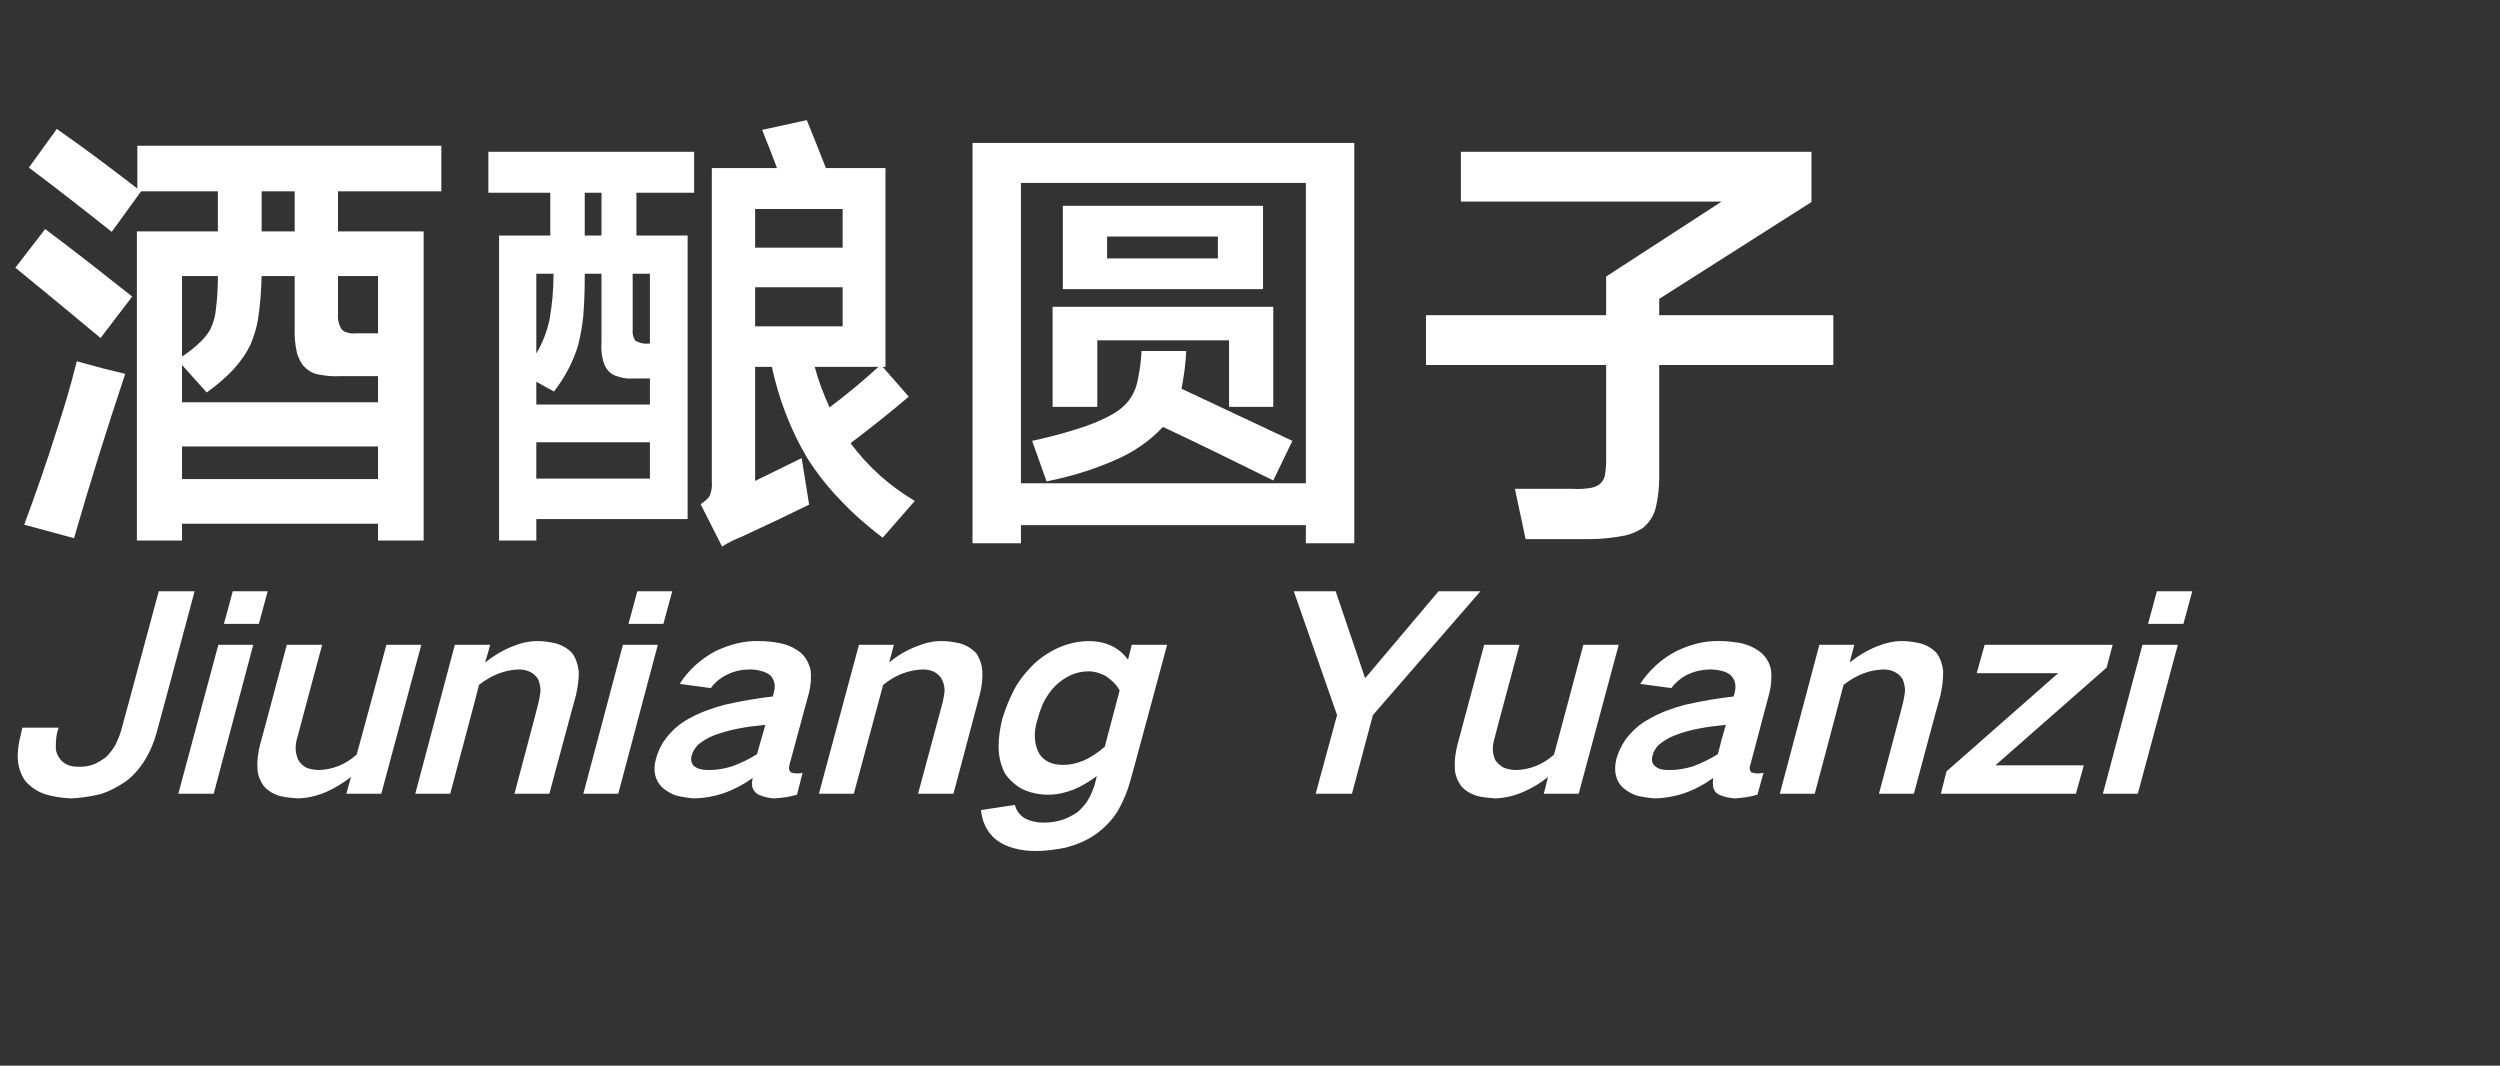 <?xml version="1.0" standalone="no"?>
<!DOCTYPE svg PUBLIC "-//W3C//DTD SVG 1.1//EN" "http://www.w3.org/Graphics/SVG/1.1/DTD/svg11.dtd">
<svg xmlns="http://www.w3.org/2000/svg" version="1.1" width="537px" height="228.9px" viewBox="0 -22 537 228.9" style="top:-22px">
  <rect x="0" y="-22" width="537" height="228.9" fill="#333333" stroke="none"/>
  <desc>酒酿圆子 Jiuniang Yuanzi</desc>
  <defs/>
  <g id="Polygon204592">
    <path d="M 4.8 134.3 C 4.8 134.3 4.46 135.74 4.5 135.7 C 4 137.5 3.8 139.1 3.8 140.8 C 3.9 142.6 4.4 144.3 5.4 145.7 C 6.4 146.9 7.8 147.9 9.4 148.5 C 11.2 149.1 13.2 149.4 15.3 149.5 C 17.3 149.4 19.4 149.1 21.5 148.6 C 23.5 148 25.3 147 27.1 145.8 C 28.9 144.4 30.3 142.7 31.4 140.8 C 32.4 139.1 33.1 137.3 33.6 135.5 C 33.65 135.51 41.8 105 41.8 105 L 34.1 105 C 34.1 105 26.03 135 26 135 C 25.7 136 25.3 136.9 24.9 137.8 C 24.3 138.9 23.6 139.8 22.8 140.6 C 21.9 141.3 21 141.8 20.1 142.2 C 19 142.6 18.1 142.7 17.1 142.7 C 16 142.7 15.1 142.6 14.3 142.2 C 13.6 141.8 13 141.3 12.6 140.6 C 12.1 139.8 11.9 139 12 138 C 12 137.1 12.1 136.2 12.3 135.2 C 12.35 135.23 12.6 134.3 12.6 134.3 L 4.8 134.3 Z M 46.9 116.5 L 38.3 148.5 L 45.9 148.5 L 54.4 116.5 L 46.9 116.5 Z M 50 105 L 48.1 112 L 55.6 112 L 57.5 105 L 50 105 Z M 61.6 116.5 C 61.6 116.5 55.95 137.79 55.9 137.8 C 55.4 139.7 55.2 141.4 55.3 143.2 C 55.4 144.6 55.9 145.8 56.7 146.9 C 57.6 147.9 58.8 148.6 60.2 149 C 61.4 149.3 62.7 149.4 64.1 149.5 C 66.1 149.4 68 149 70.1 148.1 C 71.9 147.3 73.7 146.2 75.4 144.9 C 75.36 144.92 74.4 148.5 74.4 148.5 L 81.9 148.5 L 90.5 116.5 L 83 116.5 C 83 116.5 76.64 140.13 76.6 140.1 C 74.1 142.3 71.4 143.3 68.5 143.4 C 67.5 143.4 66.6 143.2 65.8 142.9 C 65.1 142.5 64.5 142 64.1 141.3 C 63.4 139.8 63.3 138.2 63.9 136.3 C 63.87 136.31 69.2 116.5 69.2 116.5 L 61.6 116.5 Z M 97.7 116.5 L 89.2 148.5 L 96.7 148.5 C 96.7 148.5 102.94 125.14 102.9 125.1 C 105.6 123 108.4 121.9 111.4 121.8 C 113.3 121.8 114.7 122.5 115.6 123.9 C 115.9 124.7 116.1 125.5 116.1 126.4 C 116 127.2 115.9 128 115.7 128.8 C 115.75 128.84 110.5 148.5 110.5 148.5 L 118 148.5 C 118 148.5 123.67 127.36 123.7 127.4 C 124.1 125.6 124.4 123.8 124.3 122.1 C 124.1 120.6 123.7 119.4 122.9 118.3 C 122 117.3 120.8 116.6 119.4 116.2 C 118.1 115.9 116.8 115.7 115.5 115.7 C 113.7 115.7 111.9 116.1 110.2 116.8 C 108.1 117.6 106.1 118.8 104.2 120.3 C 104.24 120.29 105.3 116.5 105.3 116.5 L 97.7 116.5 Z M 133.8 116.5 L 125.3 148.5 L 132.8 148.5 L 141.3 116.5 L 133.8 116.5 Z M 136.9 105 L 135 112 L 142.5 112 L 144.4 105 L 136.9 105 Z M 149 142.5 C 148.5 141.9 148.3 141.1 148.6 140.2 C 148.8 139.4 149.3 138.7 149.9 138 C 151 137.1 152.2 136.4 153.5 135.9 C 155.2 135.3 156.9 134.8 158.6 134.5 C 160.5 134.1 162.4 133.9 164.4 133.7 C 163.8 135.8 163.2 137.9 162.6 140 C 160.9 141.1 159.1 141.9 157.3 142.6 C 155.7 143.1 154 143.4 152.5 143.4 C 151.8 143.4 151.1 143.4 150.4 143.2 C 149.9 143.1 149.4 142.8 149 142.5 C 149 142.5 149 142.5 149 142.5 Z M 142.9 136.8 C 141.9 138.1 141.3 139.6 140.9 141 C 140.2 143.5 140.7 145.6 142.2 147.1 C 143.1 147.9 144.1 148.5 145.3 148.9 C 146.5 149.2 147.8 149.4 149.1 149.5 C 153.5 149.4 157.6 148 161.7 145.1 C 161.5 145.8 161.5 146.5 161.6 147.1 C 161.9 147.9 162.4 148.5 163.2 148.8 C 164.1 149.2 165.1 149.4 166.2 149.5 C 167.9 149.4 169.5 149.2 171.2 148.7 C 171.2 148.7 172.4 144 172.4 144 C 171.9 144.1 171.3 144.2 170.8 144.1 C 170.4 144.1 170.1 144 169.9 143.9 C 169.4 143.5 169.4 142.9 169.6 142.2 C 169.6 142.2 173.8 126.7 173.8 126.7 C 174.2 125 174.3 123.4 174.1 121.8 C 173.7 120.4 173.1 119.2 172.1 118.3 C 170.9 117.3 169.5 116.6 167.8 116.2 C 166.3 115.9 164.7 115.7 163 115.7 C 159.9 115.6 156.8 116.4 153.6 117.9 C 150.5 119.6 147.9 121.9 146 124.9 C 146 124.9 152.7 125.8 152.7 125.8 C 153.6 124.5 154.9 123.5 156.4 122.8 C 157.9 122.1 159.5 121.8 161.1 121.8 C 161.9 121.8 162.7 121.9 163.4 122.1 C 164.2 122.3 164.9 122.6 165.5 123.1 C 166.3 124 166.6 125.1 166.3 126.4 C 166.3 126.4 166 127.6 166 127.6 C 162.5 128 159.1 128.6 155.6 129.4 C 153 130.1 150.4 131 147.9 132.4 C 145.9 133.5 144.2 135 142.9 136.8 C 142.9 136.8 142.9 136.8 142.9 136.8 Z M 184.5 116.5 L 175.9 148.5 L 183.4 148.5 C 183.4 148.5 189.7 125.14 189.7 125.1 C 192.3 123 195.2 121.9 198.2 121.8 C 200.1 121.8 201.5 122.5 202.3 123.9 C 202.7 124.7 202.9 125.5 202.9 126.4 C 202.8 127.2 202.7 128 202.5 128.8 C 202.5 128.84 197.2 148.5 197.2 148.5 L 204.8 148.5 C 204.8 148.5 210.42 127.36 210.4 127.4 C 210.9 125.6 211.1 123.8 211 122.1 C 210.9 120.6 210.4 119.4 209.7 118.3 C 208.7 117.3 207.6 116.6 206.2 116.2 C 204.9 115.9 203.6 115.7 202.2 115.7 C 200.4 115.7 198.7 116.1 197 116.8 C 194.8 117.6 192.8 118.8 191 120.3 C 190.99 120.29 192 116.5 192 116.5 L 184.5 116.5 Z M 217.7 126.4 C 216.7 128.4 215.9 130.4 215.3 132.4 C 214.8 134.4 214.5 136.4 214.5 138.4 C 214.5 140.5 215 142.5 215.9 144.2 C 216.9 145.6 218.2 146.8 219.8 147.6 C 221.4 148.3 223.2 148.7 225.2 148.7 C 227 148.7 228.8 148.3 230.6 147.6 C 232.3 146.9 234 145.9 235.6 144.7 C 235.6 144.7 235.1 146.7 235.1 146.7 C 234.8 147.6 234.4 148.6 233.9 149.5 C 233.3 150.6 232.5 151.5 231.5 152.4 C 230.5 153.1 229.4 153.7 228.2 154.1 C 226.9 154.5 225.6 154.7 224.3 154.7 C 222.7 154.7 221.3 154.4 220 153.7 C 219 153 218.3 152.1 218 150.9 C 218 150.9 210.7 152 210.7 152 C 211 154.6 212 156.8 214 158.4 C 215.1 159.2 216.3 159.8 217.8 160.2 C 219.2 160.6 220.8 160.8 222.4 160.8 C 224.5 160.8 226.7 160.5 228.8 160.1 C 231.1 159.5 233.4 158.6 235.5 157.1 C 237.4 155.7 238.9 154.1 240.1 152.2 C 241.3 150.1 242.2 147.9 242.8 145.7 C 242.84 145.72 250.7 116.5 250.7 116.5 L 243.1 116.5 C 243.1 116.5 242.29 119.67 242.3 119.7 C 240.3 117 237.5 115.7 233.7 115.7 C 229.6 115.8 225.7 117.4 222.2 120.5 C 220.4 122.3 218.8 124.2 217.7 126.4 C 217.7 126.4 217.7 126.4 217.7 126.4 Z M 232.7 141.4 C 231.2 142 229.8 142.3 228.4 142.3 C 226.1 142.3 224.4 141.6 223.3 140 C 222.7 139 222.4 137.9 222.3 136.7 C 222.2 135.3 222.4 133.9 222.9 132.4 C 223.2 131.3 223.6 130.1 224.1 129 C 224.8 127.6 225.6 126.4 226.7 125.3 C 228.8 123.3 231.2 122.2 233.8 122.2 C 235.1 122.2 236.4 122.6 237.5 123.2 C 238.7 124 239.8 125 240.5 126.3 C 240.5 126.3 237.3 138.4 237.3 138.4 C 235.8 139.7 234.3 140.7 232.7 141.4 C 232.7 141.4 232.7 141.4 232.7 141.4 Z M 277.9 105 L 287.2 131.6 L 282.6 148.5 L 290.4 148.5 L 294.9 131.6 L 318 105 L 309 105 L 293.3 123.6 L 293.2 123.6 L 286.9 105 L 277.9 105 Z M 318.8 116.5 C 318.8 116.5 313.13 137.79 313.1 137.8 C 312.6 139.7 312.4 141.4 312.5 143.2 C 312.6 144.6 313.1 145.8 313.9 146.9 C 314.8 147.9 316 148.6 317.4 149 C 318.6 149.3 319.9 149.4 321.3 149.5 C 323.2 149.4 325.2 149 327.2 148.1 C 329.1 147.3 330.9 146.2 332.5 144.9 C 332.54 144.92 331.6 148.5 331.6 148.5 L 339.1 148.5 L 347.7 116.5 L 340.1 116.5 C 340.1 116.5 333.82 140.13 333.8 140.1 C 331.3 142.3 328.6 143.3 325.7 143.4 C 324.7 143.4 323.8 143.2 323 142.9 C 322.3 142.5 321.7 142 321.2 141.3 C 320.5 139.8 320.5 138.2 321.1 136.3 C 321.05 136.31 326.4 116.5 326.4 116.5 L 318.8 116.5 Z M 355.4 142.5 C 354.8 141.9 354.7 141.1 355 140.2 C 355.2 139.4 355.6 138.7 356.3 138 C 357.4 137.1 358.5 136.4 359.9 135.9 C 361.5 135.3 363.2 134.8 364.9 134.5 C 366.8 134.1 368.8 133.9 370.7 133.7 C 370.1 135.8 369.5 137.9 369 140 C 367.2 141.1 365.5 141.9 363.7 142.6 C 362 143.1 360.4 143.4 358.8 143.4 C 358.1 143.4 357.4 143.4 356.7 143.2 C 356.2 143.1 355.8 142.8 355.4 142.5 C 355.4 142.5 355.4 142.5 355.4 142.5 Z M 349.2 136.8 C 348.3 138.1 347.6 139.6 347.2 141 C 346.6 143.5 347 145.6 348.5 147.1 C 349.4 147.9 350.4 148.5 351.6 148.9 C 352.8 149.2 354.1 149.4 355.5 149.5 C 359.8 149.4 364 148 368 145.1 C 367.9 145.8 367.9 146.5 368 147.1 C 368.2 147.9 368.7 148.5 369.5 148.8 C 370.4 149.2 371.5 149.4 372.6 149.5 C 374.2 149.4 375.8 149.2 377.5 148.7 C 377.5 148.7 378.8 144 378.8 144 C 378.2 144.1 377.7 144.2 377.2 144.1 C 376.8 144.1 376.5 144 376.2 143.9 C 375.8 143.5 375.7 142.9 376 142.2 C 376 142.2 380.1 126.7 380.1 126.7 C 380.5 125 380.6 123.4 380.4 121.8 C 380.1 120.4 379.4 119.2 378.4 118.3 C 377.2 117.3 375.8 116.6 374.2 116.2 C 372.6 115.9 371 115.7 369.4 115.7 C 366.2 115.6 363.1 116.4 360 117.9 C 356.8 119.6 354.3 121.9 352.3 124.9 C 352.3 124.9 359 125.8 359 125.8 C 360 124.5 361.2 123.5 362.7 122.8 C 364.3 122.1 365.9 121.8 367.4 121.8 C 368.2 121.8 369 121.9 369.8 122.1 C 370.6 122.3 371.3 122.6 371.8 123.1 C 372.7 124 372.9 125.1 372.7 126.4 C 372.7 126.4 372.4 127.6 372.4 127.6 C 368.9 128 365.4 128.6 361.9 129.4 C 359.3 130.1 356.7 131 354.3 132.4 C 352.2 133.5 350.6 135 349.2 136.8 C 349.2 136.8 349.2 136.8 349.2 136.8 Z M 390.8 116.5 L 382.3 148.5 L 389.8 148.5 C 389.8 148.5 396.03 125.14 396 125.1 C 398.7 123 401.5 121.9 404.5 121.8 C 406.4 121.8 407.8 122.5 408.7 123.9 C 409 124.7 409.2 125.5 409.2 126.4 C 409.1 127.2 409 128 408.8 128.8 C 408.84 128.84 403.6 148.5 403.6 148.5 L 411.1 148.5 C 411.1 148.5 416.76 127.36 416.8 127.4 C 417.2 125.6 417.4 123.8 417.4 122.1 C 417.2 120.6 416.8 119.4 416 118.3 C 415.1 117.3 413.9 116.6 412.5 116.2 C 411.2 115.9 409.9 115.7 408.5 115.7 C 406.8 115.7 405 116.1 403.3 116.8 C 401.2 117.6 399.2 118.8 397.3 120.3 C 397.33 120.29 398.3 116.5 398.3 116.5 L 390.8 116.5 Z M 418.1 143.7 L 416.9 148.5 L 445.9 148.5 L 447.6 142.4 L 428.6 142.4 L 452.5 121.4 L 453.8 116.5 L 426.3 116.5 L 424.6 122.6 L 442.1 122.6 L 418.1 143.7 Z M 460.2 116.5 L 451.7 148.5 L 459.2 148.5 L 467.8 116.5 L 460.2 116.5 Z M 463.3 105 L 461.4 112 L 469 112 L 470.9 105 L 463.3 105 Z " stroke="none" fill="#fff"/>
  </g>
  <g id="Polygon204591">
    <path d="M 6.2 14 C 12.2 18.5 18.1 23.1 24 27.8 C 24 27.8 30.3 19.1 30.3 19.1 L 46.8 19.1 L 46.8 27.7 L 29.4 27.7 L 29.4 94.1 L 39.1 94.1 L 39.1 90.5 L 81.2 90.5 L 81.2 94.1 L 91 94.1 L 91 27.7 L 72.6 27.7 L 72.6 19.1 L 94.8 19.1 L 94.8 9.3 L 29.5 9.3 C 29.5 9.3 29.5 18.5 29.5 18.5 C 23.8 14.1 18.1 9.8 12.2 5.7 C 12.2 5.7 6.2 14 6.2 14 Z M 68.2 58.4 C 69.7 58.7 71.3 58.9 73 58.8 C 73 58.8 81.2 58.8 81.2 58.8 L 81.2 64.4 L 39.1 64.4 L 39.1 56.4 C 39.1 56.4 44.4 62.3 44.4 62.3 C 46.5 60.8 48.4 59.2 50.2 57.3 C 51.7 55.6 53 53.8 53.9 51.8 C 54.6 50.1 55.1 48.4 55.4 46.7 C 55.9 43.6 56.1 40.5 56.2 37.3 C 56.2 37.3 63.3 37.3 63.3 37.3 C 63.3 37.3 63.3 48.3 63.3 48.3 C 63.2 50.2 63.4 52.1 63.8 53.9 C 64.1 54.8 64.5 55.7 65.1 56.5 C 65.9 57.4 66.9 58.1 68.2 58.4 C 68.2 58.4 68.2 58.4 68.2 58.4 Z M 15.9 93.6 C 19.3 81.8 23 70 26.9 58.3 C 26.9 58.3 22 57.1 22 57.1 C 22 57.1 16.5 55.6 16.5 55.6 C 15.2 60.8 13.7 65.9 12 71 C 9.9 77.7 7.6 84.2 5.2 90.7 C 5.2 90.7 15.9 93.6 15.9 93.6 C 15.9 93.6 15.9 93.6 15.9 93.6 Z M 39.1 73.9 L 81.2 73.9 L 81.2 80.9 L 39.1 80.9 L 39.1 73.9 Z M 3.3 35.5 C 9.4 40.5 15.5 45.5 21.6 50.6 C 21.6 50.6 28.4 41.7 28.4 41.7 C 22.2 36.8 16 31.9 9.7 27.2 C 9.7 27.2 3.3 35.5 3.3 35.5 Z M 43.3 51.2 C 42 52.5 40.6 53.6 39.1 54.6 C 39.1 54.6 39.1 37.3 39.1 37.3 C 39.1 37.3 46.8 37.3 46.8 37.3 C 46.8 39.6 46.7 41.9 46.4 44.2 C 46.3 45.7 45.9 47.2 45.2 48.7 C 44.7 49.6 44 50.5 43.3 51.2 C 43.3 51.2 43.3 51.2 43.3 51.2 Z M 73.3 48.6 C 72.7 47.6 72.5 46.5 72.6 45.3 C 72.6 45.3 72.6 37.3 72.6 37.3 L 81.2 37.3 L 81.2 49.6 C 81.2 49.6 76.4 49.6 76.4 49.6 C 75.7 49.7 75.1 49.6 74.5 49.4 C 74 49.3 73.6 49 73.3 48.6 C 73.3 48.6 73.3 48.6 73.3 48.6 Z M 56.2 19.1 L 63.3 19.1 L 63.3 27.7 L 56.2 27.7 L 56.2 19.1 Z M 104.9 10.6 L 104.9 19.4 L 118.2 19.4 L 118.2 28.6 L 107.2 28.6 L 107.2 94.1 L 115.2 94.1 L 115.2 89.5 L 147.7 89.5 L 147.7 28.6 L 136.7 28.6 L 136.7 19.4 L 149.1 19.4 L 149.1 10.6 L 104.9 10.6 Z M 163.7 5.9 C 164.8 8.6 165.9 11.4 166.9 14.1 C 166.9 14.1 152.9 14.1 152.9 14.1 C 152.9 14.1 152.9 81.5 152.9 81.5 C 153 82.6 152.8 83.7 152.4 84.6 C 151.9 85.3 151.2 85.8 150.5 86.3 C 150.5 86.3 155.1 95.4 155.1 95.4 C 156.5 94.5 158 93.8 159.5 93.2 C 164.3 91 169.1 88.7 173.8 86.4 C 173.8 86.4 172.2 76.4 172.2 76.4 L 162.2 81.3 L 162.2 56.8 C 162.2 56.8 165.8 56.8 165.8 56.8 C 167.3 63.8 169.8 70.3 173.4 76.4 C 175.5 79.7 177.8 82.6 180.4 85.3 C 183.2 88.3 186.3 91 189.6 93.5 C 189.6 93.5 196.5 85.6 196.5 85.6 C 191.1 82.4 186.5 78.3 182.7 73.2 C 186.9 70 191.1 66.7 195.2 63.2 C 195.2 63.2 189.6 56.8 189.6 56.8 L 190.2 56.8 L 190.2 14.1 C 190.2 14.1 177.4 14.1 177.4 14.1 C 176.1 10.7 174.7 7.3 173.3 3.8 C 173.3 3.8 163.7 5.9 163.7 5.9 Z M 132.5 58.8 C 133.6 59.2 134.8 59.4 136.1 59.3 C 136.1 59.3 139.6 59.3 139.6 59.3 L 139.6 64.9 L 115.2 64.9 L 115.2 60 C 115.2 60 119 62.1 119 62.1 C 121.3 59.1 123.1 55.8 124.2 52.1 C 124.7 50 125.1 47.9 125.3 45.8 C 125.5 43.1 125.6 40.5 125.6 37.8 C 125.6 37.8 125.6 36.8 125.6 36.8 L 129.2 36.8 C 129.2 36.8 129.2 51.5 129.2 51.5 C 129.1 52.8 129.2 54 129.5 55.3 C 129.7 56.2 130.1 57.1 130.8 57.8 C 131.3 58.3 131.8 58.6 132.5 58.8 C 132.5 58.8 132.5 58.8 132.5 58.8 Z M 115.2 80.8 L 115.2 73 L 139.6 73 L 139.6 80.8 L 115.2 80.8 Z M 162.2 48.1 L 162.2 39.7 L 181 39.7 L 181 48.1 L 162.2 48.1 Z M 162.2 22.9 L 181 22.9 L 181 31.2 L 162.2 31.2 L 162.2 22.9 Z M 188.7 56.8 C 185.3 59.9 181.8 62.8 178.2 65.5 C 176.9 62.7 175.8 59.8 175 56.8 C 175 56.8 188.7 56.8 188.7 56.8 C 188.7 56.8 188.7 56.8 188.7 56.8 Z M 136.5 51.2 C 136 50.5 135.8 49.7 135.9 48.8 C 135.9 48.8 135.9 36.8 135.9 36.8 L 139.6 36.8 L 139.6 51.8 C 139.6 51.8 139.4 51.8 139.4 51.8 C 138.3 51.9 137.4 51.7 136.5 51.2 C 136.5 51.2 136.5 51.2 136.5 51.2 Z M 118 46.9 C 117.4 49.4 116.5 51.8 115.2 53.9 C 115.2 53.9 115.2 36.8 115.2 36.8 C 115.2 36.8 118.9 36.8 118.9 36.8 C 118.9 40.2 118.6 43.6 118 46.9 C 118 46.9 118 46.9 118 46.9 Z M 125.6 19.4 L 129.2 19.4 L 129.2 28.6 L 125.6 28.6 L 125.6 19.4 Z M 208.9 8.7 L 208.9 94.7 L 219.3 94.7 L 219.3 90.8 L 280.5 90.8 L 280.5 94.7 L 290.9 94.7 L 290.9 8.7 L 208.9 8.7 Z M 219.3 17.3 L 280.5 17.3 L 280.5 81.8 L 219.3 81.8 L 219.3 17.3 Z M 228.3 22.2 L 228.3 40.1 L 271.3 40.1 L 271.3 22.2 L 228.3 22.2 Z M 226.1 43.9 L 226.1 65.4 L 235.7 65.4 L 235.7 51.1 L 264 51.1 L 264 65.4 L 273.5 65.4 L 273.5 43.9 L 226.1 43.9 Z M 231.2 70.2 C 228.1 71.2 224.9 72 221.7 72.7 C 221.7 72.7 224.8 81.4 224.8 81.4 C 229.9 80.4 234.8 78.9 239.6 76.8 C 243.5 75.1 246.9 72.8 249.8 69.7 C 257.7 73.4 265.6 77.3 273.5 81.2 C 273.5 81.2 277.6 72.7 277.6 72.7 C 269.7 69 261.7 65.2 253.8 61.5 C 254.3 58.8 254.7 56.1 254.8 53.4 C 254.8 53.4 245.2 53.4 245.2 53.4 C 245.1 55.3 244.9 57.2 244.5 59 C 244 62.5 242.2 65.1 239.1 66.9 C 236.6 68.3 233.9 69.4 231.2 70.2 C 231.2 70.2 231.2 70.2 231.2 70.2 Z M 237.8 28.8 L 261.6 28.8 L 261.6 33.5 L 237.8 33.5 L 237.8 28.8 Z M 306.3 45.7 L 306.3 56.4 L 345 56.4 C 345 56.4 345 76.9 345 76.9 C 345 78 344.9 79.2 344.7 80.3 C 344.5 81 344.1 81.6 343.5 82.1 C 343 82.4 342.4 82.7 341.7 82.8 C 340.4 83 339.2 83.1 337.9 83 C 337.9 83 325.4 83 325.4 83 L 327.7 93.8 C 327.7 93.8 341.6 93.8 341.6 93.8 C 344.1 93.8 346.7 93.5 349.2 93 C 350.5 92.7 351.8 92.1 352.9 91.4 C 354.2 90.3 355.1 89 355.6 87.3 C 356.1 85.2 356.4 83 356.4 80.7 C 356.4 80.7 356.4 56.4 356.4 56.4 L 393.8 56.4 L 393.8 45.7 L 356.4 45.7 L 356.4 42.2 L 389.1 21.4 L 389.1 10.6 L 313.8 10.6 L 313.8 21.3 L 369.8 21.3 L 345 37.4 L 345 45.7 L 306.3 45.7 Z " stroke="none" fill="#fff"/>
  </g>
</svg>